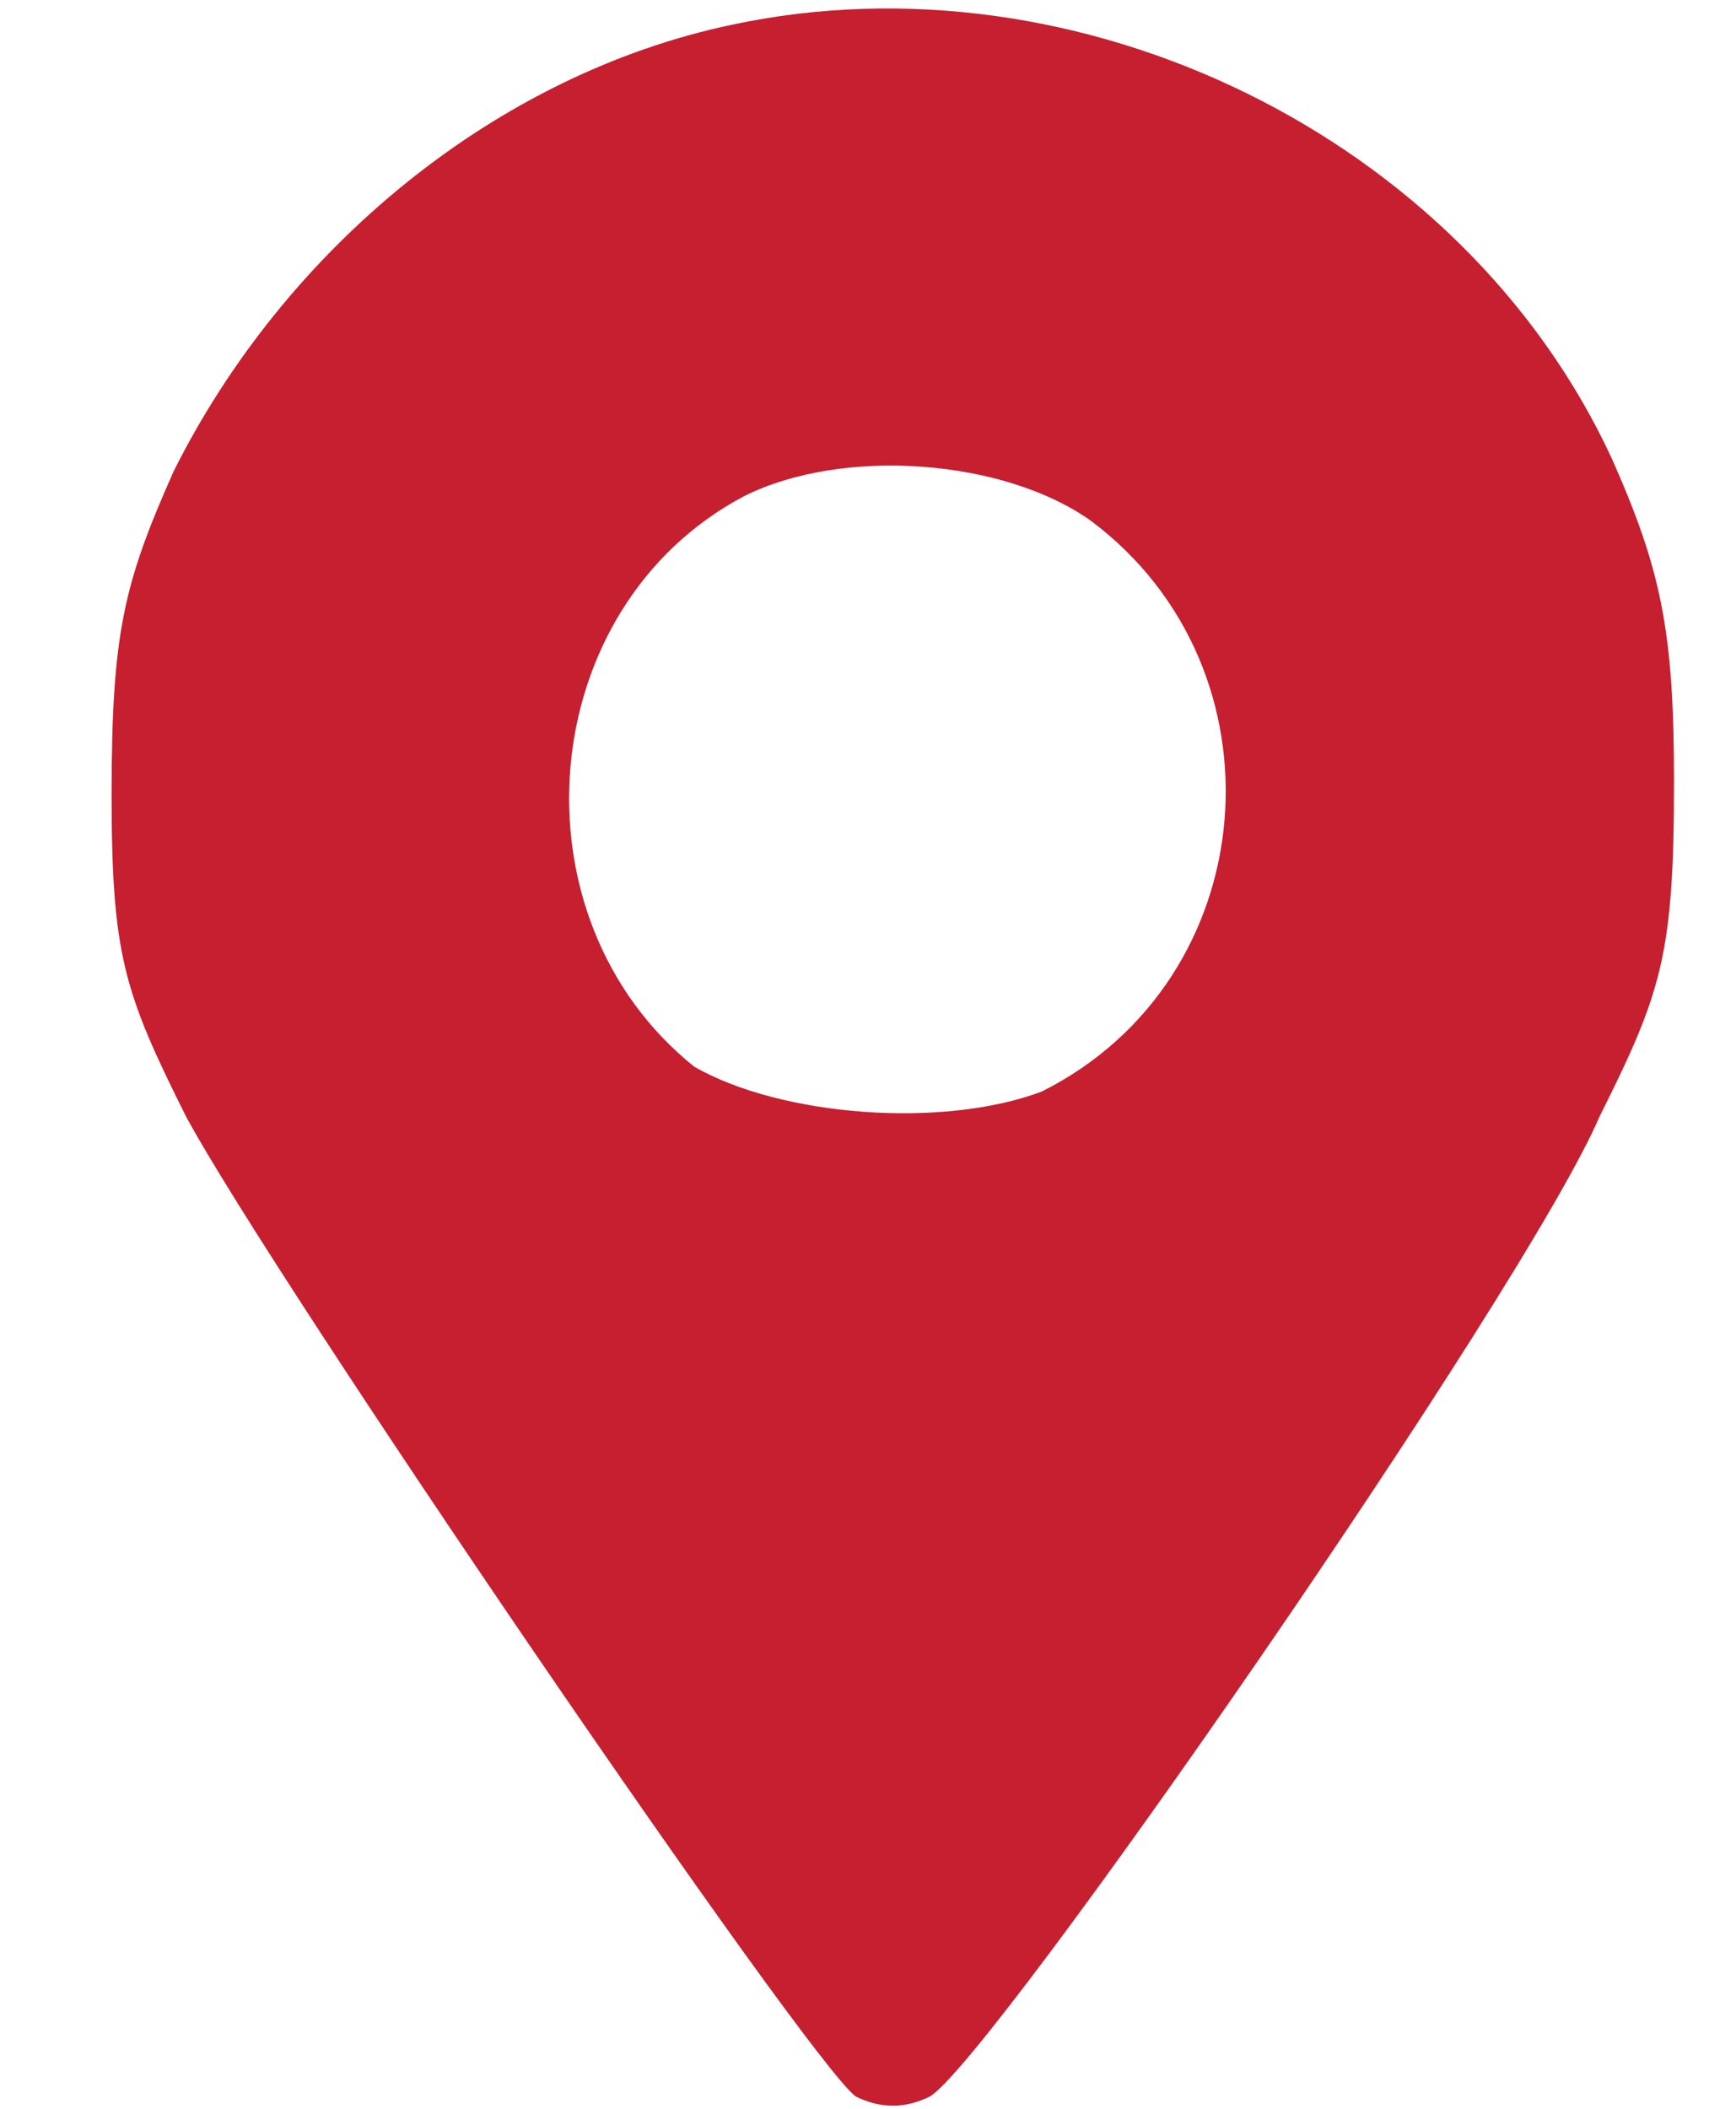 <?xml version="1.0" encoding="utf-8"?>
<!-- Generator: Adobe Illustrator 26.1.0, SVG Export Plug-In . SVG Version: 6.00 Build 0)  -->
<svg version="1.1" id="Layer_1" xmlns="http://www.w3.org/2000/svg" xmlns:xlink="http://www.w3.org/1999/xlink" x="0px" y="0px"
	 viewBox="0 0 14 17" style="enable-background:new 0 0 14 17;" xml:space="preserve">
<style type="text/css">
	.st0{fill:#C51F30;}
</style>
<path class="st0" d="M5.9,0.2C4,0.6,2.3,2,1.4,3.8C1,4.7,0.9,5.1,0.9,6.4S1,8,1.5,9c0.7,1.3,5,7.6,5.4,7.9c0.2,0.1,0.4,0.1,0.6,0
	c0.5-0.3,4.8-6.5,5.4-7.9c0.5-1,0.6-1.3,0.6-2.7c0-1.2-0.1-1.7-0.5-2.6C11.8,1.1,8.7-0.4,5.9,0.2z M8.8,4.2c1.6,1.2,1.4,3.7-0.4,4.6
	C7.6,9.1,6.3,9,5.6,8.6C4.1,7.4,4.3,4.9,6,4C6.8,3.6,8.1,3.7,8.8,4.2z"/>
</svg>
